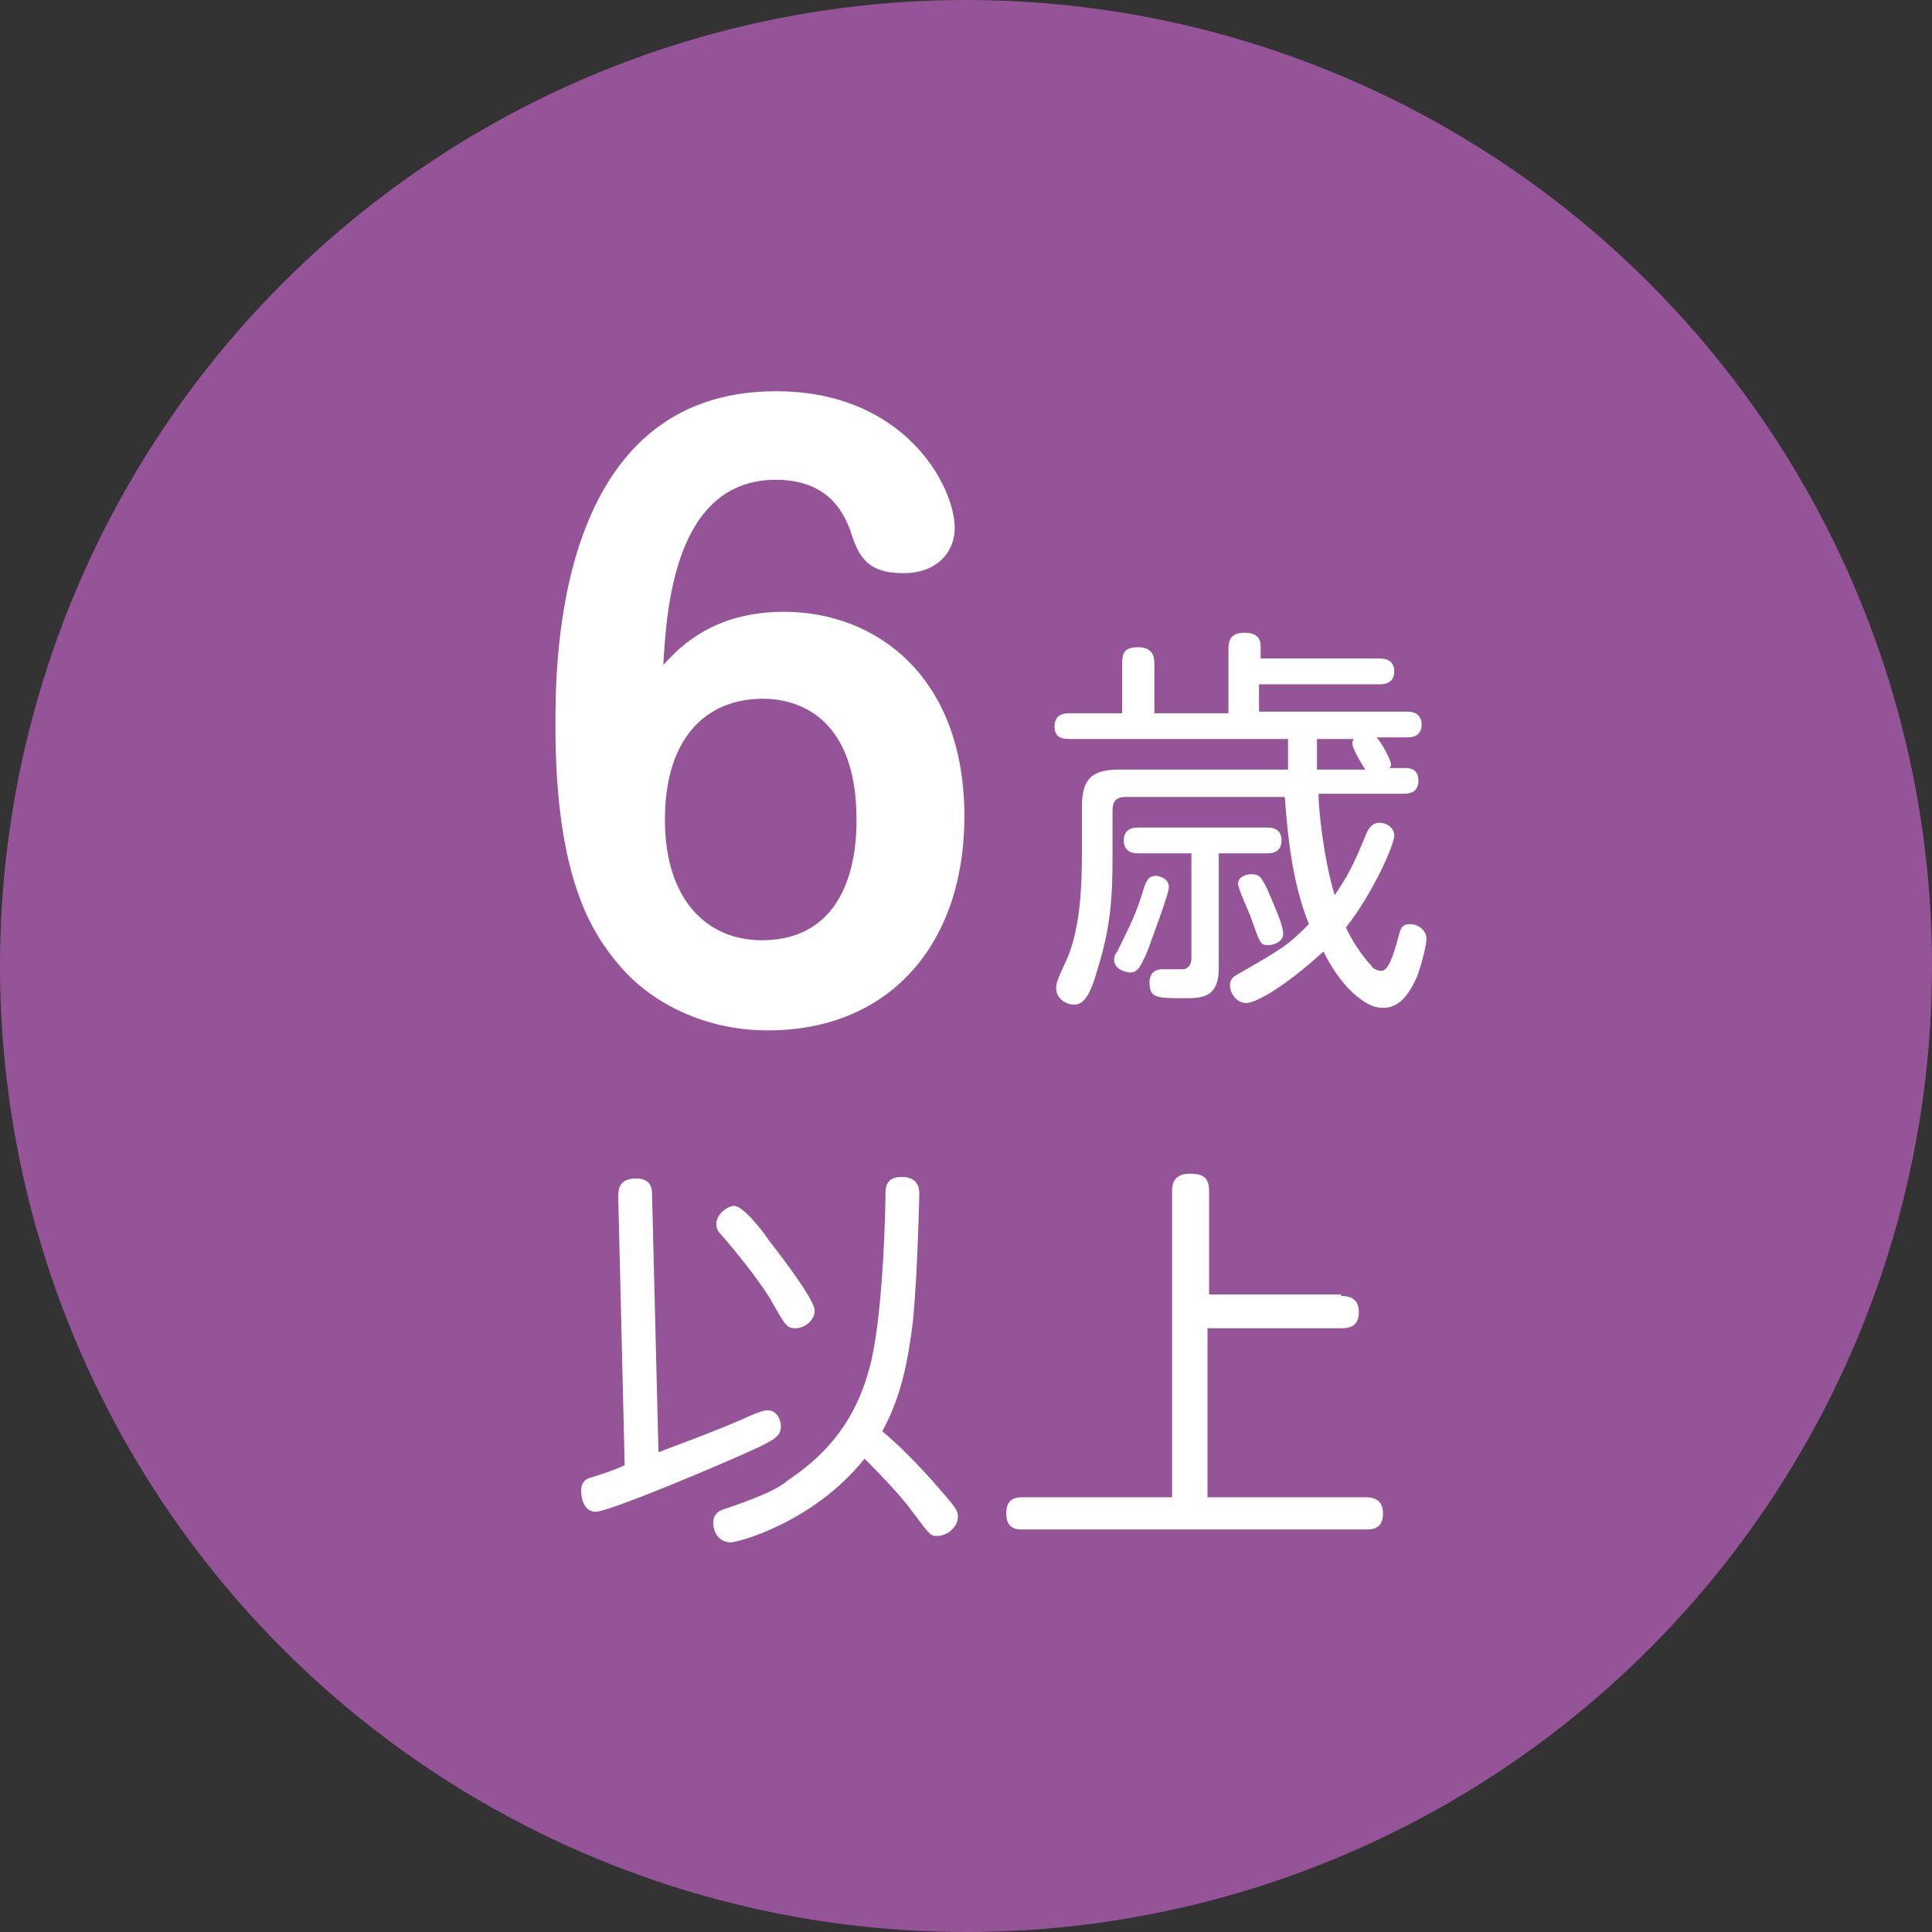 <svg xmlns="http://www.w3.org/2000/svg" width="120" height="120" viewBox="0 0 120 120"><rect x="0" y="0" width="120" height="120" fill="#333333" stroke="none"/><circle fill="#965498" cx="60" cy="60" r="60"/><g fill="#fff"><path d="M48.7 38c5.7 0 11.2 4 11.2 12.7 0 8-4.7 13.3-12.2 13.3-4.3 0-7.5-2-9.2-4-1.7-2-4-5.4-4-14.9 0-4 0-20.8 13.7-20.8 8 0 11.1 5.9 11.1 8.5 0 1.4-1 2.8-3.2 2.8-2.3 0-2.8-1.1-3.3-2.7-.3-.7-1.1-3.1-4.6-3.1-6.3 0-6.8 8-7 11.5 1-1.1 3.1-3.3 7.5-3.3zm-7.4 12.9c0 5.2 2.8 7.5 6 7.5 5.9 0 5.9-6.3 5.9-7.5 0-6.6-3.9-7.5-5.8-7.5-3.6 0-6.1 2.5-6.1 7.5zM81.9 49.5c0 .7.3 3.8 1 6.1.8-1.2 1.1-1.7 2-3.9.1-.2.3-.6.8-.6.4 0 .9.3.9.8 0 .6-1.4 3.7-3 5.7.3.7 1 1.8 1.6 2.4 0 .1.3.3.6.3.4 0 .7-.8 1-1.9.2-.7.2-1 .8-1 .5 0 1 .4 1 .9 0 .4-.3 1.6-.6 2.4-.5 1.1-1.1 1.9-2.1 1.9-.6 0-1.1-.3-1.6-.7-1.1-.9-1.8-2.2-2.1-2.8-2.4 2.2-4.2 3.2-4.8 3.2s-1-.6-1-1.1c0-.3.1-.5.5-.7 2.8-1.6 3.1-1.8 4.4-3.1-1-2.5-1.3-5.2-1.5-7.9h-9.9c-.6 0-.8.3-.8.9v2.8c0 2.5-.1 4.3-.9 6.9-.5 1.8-.9 2.3-1.5 2.3-.5 0-1.1-.4-1.1-1 0-.3 0-.4.7-1.9.8-1.9.9-4.5.9-6.4v-3c0-1.7.6-2.3 2.3-2.3h10.5v-1.9h-13.6c-.6 0-.9-.2-.9-.8 0-.6.4-.8.9-.8h3.3v-3.1c0-.6.1-1 1-1s1 .6 1 1v3.1h4.6v-4c0-.6.2-1 1-1s1 .4 1 .8v.8h7.4c.5 0 .9.2.9.8 0 .8-.7.8-.9.8h-7.5v1.7h9.2c.6 0 .9.3.9.8 0 .8-.7.8-.9.8h-1.9c.3.3.9 1.4.9 1.7 0 .1-.1.2-.1.2h.9c.3 0 .9 0 .9.8s-.7.8-.9.8h-5.3zm-9.3 5.6c0 .4-.8 2.5-1.3 3.9-.5 1.2-.7 1.4-1.1 1.4-.3 0-1-.2-1-.8 0-.2.1-.4.2-.5.8-1.7 1.1-2.1 1.7-4.1.1-.2.2-.6.7-.6.1 0 .8.1.8.7zm3.1 5c0 1.7-.8 1.9-2 1.9-1.9 0-2.3 0-2.3-1 0-.4.2-.8.8-.8h1.3c.1 0 .5-.1.5-.7v-6.5h-3.3c-.2 0-.9 0-.9-.8s.7-.8.9-.8h8c.2 0 .9 0 .9.8s-.7.8-.9.8h-3v7.1zm3-4.9c.6 1.4 1 2.3 1 2.8s-.6.7-.9.7c-.5 0-.5 0-1.1-1.7-.1-.3-.8-1.8-.8-2.1 0-.5.6-.6.8-.6.5 0 .6.1 1 .9zm3.1-9.3v1.9h3c-.2-.3-.8-1.3-.8-1.6 0-.1 0-.2.1-.3h-2.3zM40.9 90.2c1.3-.5 3-1.1 5.1-2 1.3-.6 1.5-.6 1.7-.6.5 0 .8.5.8 1 0 .6-.4.8-1.4 1.3-2.6 1.2-9.3 4-10.1 4-.6 0-.9-.6-.9-1.3 0-.6.3-.7.5-.8.1 0 1.9-.6 2.2-.8l-.4-16.7c0-.5.1-1.1 1.1-1.1s1 .7 1 1l.4 16zm6.9-13.1c1.1 1.4 2.8 3.7 2.8 4.3 0 .6-.6 1.1-1.2 1.1-.5 0-.6-.1-1.6-1.9-.9-1.4-2.2-3-3-3.9-.3-.3-.3-.5-.3-.7 0-.6.7-1.1 1.1-1.1.5 0 1.6 1.3 2.2 2.2zm11 15.9c.6.7.7.9.7 1.2 0 .6-.6 1.2-1.3 1.2-.4 0-.4 0-1.6-1.6-.5-.7-1.6-1.9-2.9-3.2-3.2 4-7.9 5.2-8.3 5.2-.8 0-1.1-.7-1.1-1.2 0-.6.4-.8.8-.9 2.6-.9 3.3-1.3 3.9-1.8 3.6-2.4 4.6-5.3 5.1-7.3.8-3.4.9-10 .9-10.4 0-.4 0-1.1 1-1.1 1.1 0 1.1.8 1.1 1.1 0 0-.1 4.9-.4 7.9-.3 2.4-.7 4.6-1.9 6.8 1.7 1.4 3.5 3.5 4 4.1zM83.3 80.5c.3 0 1.1 0 1.1 1 0 .9-.6 1-1.1 1h-8.3v10.5h9.8c.3 0 1.1 0 1.1 1s-.7 1-1.1 1h-21.3c-.3 0-1 0-1-1s.7-1 1-1h9.3v-19c0-.3 0-1.1 1.1-1.1.9 0 1.2.3 1.2 1.1v6.4h8.2z"/></g></svg>